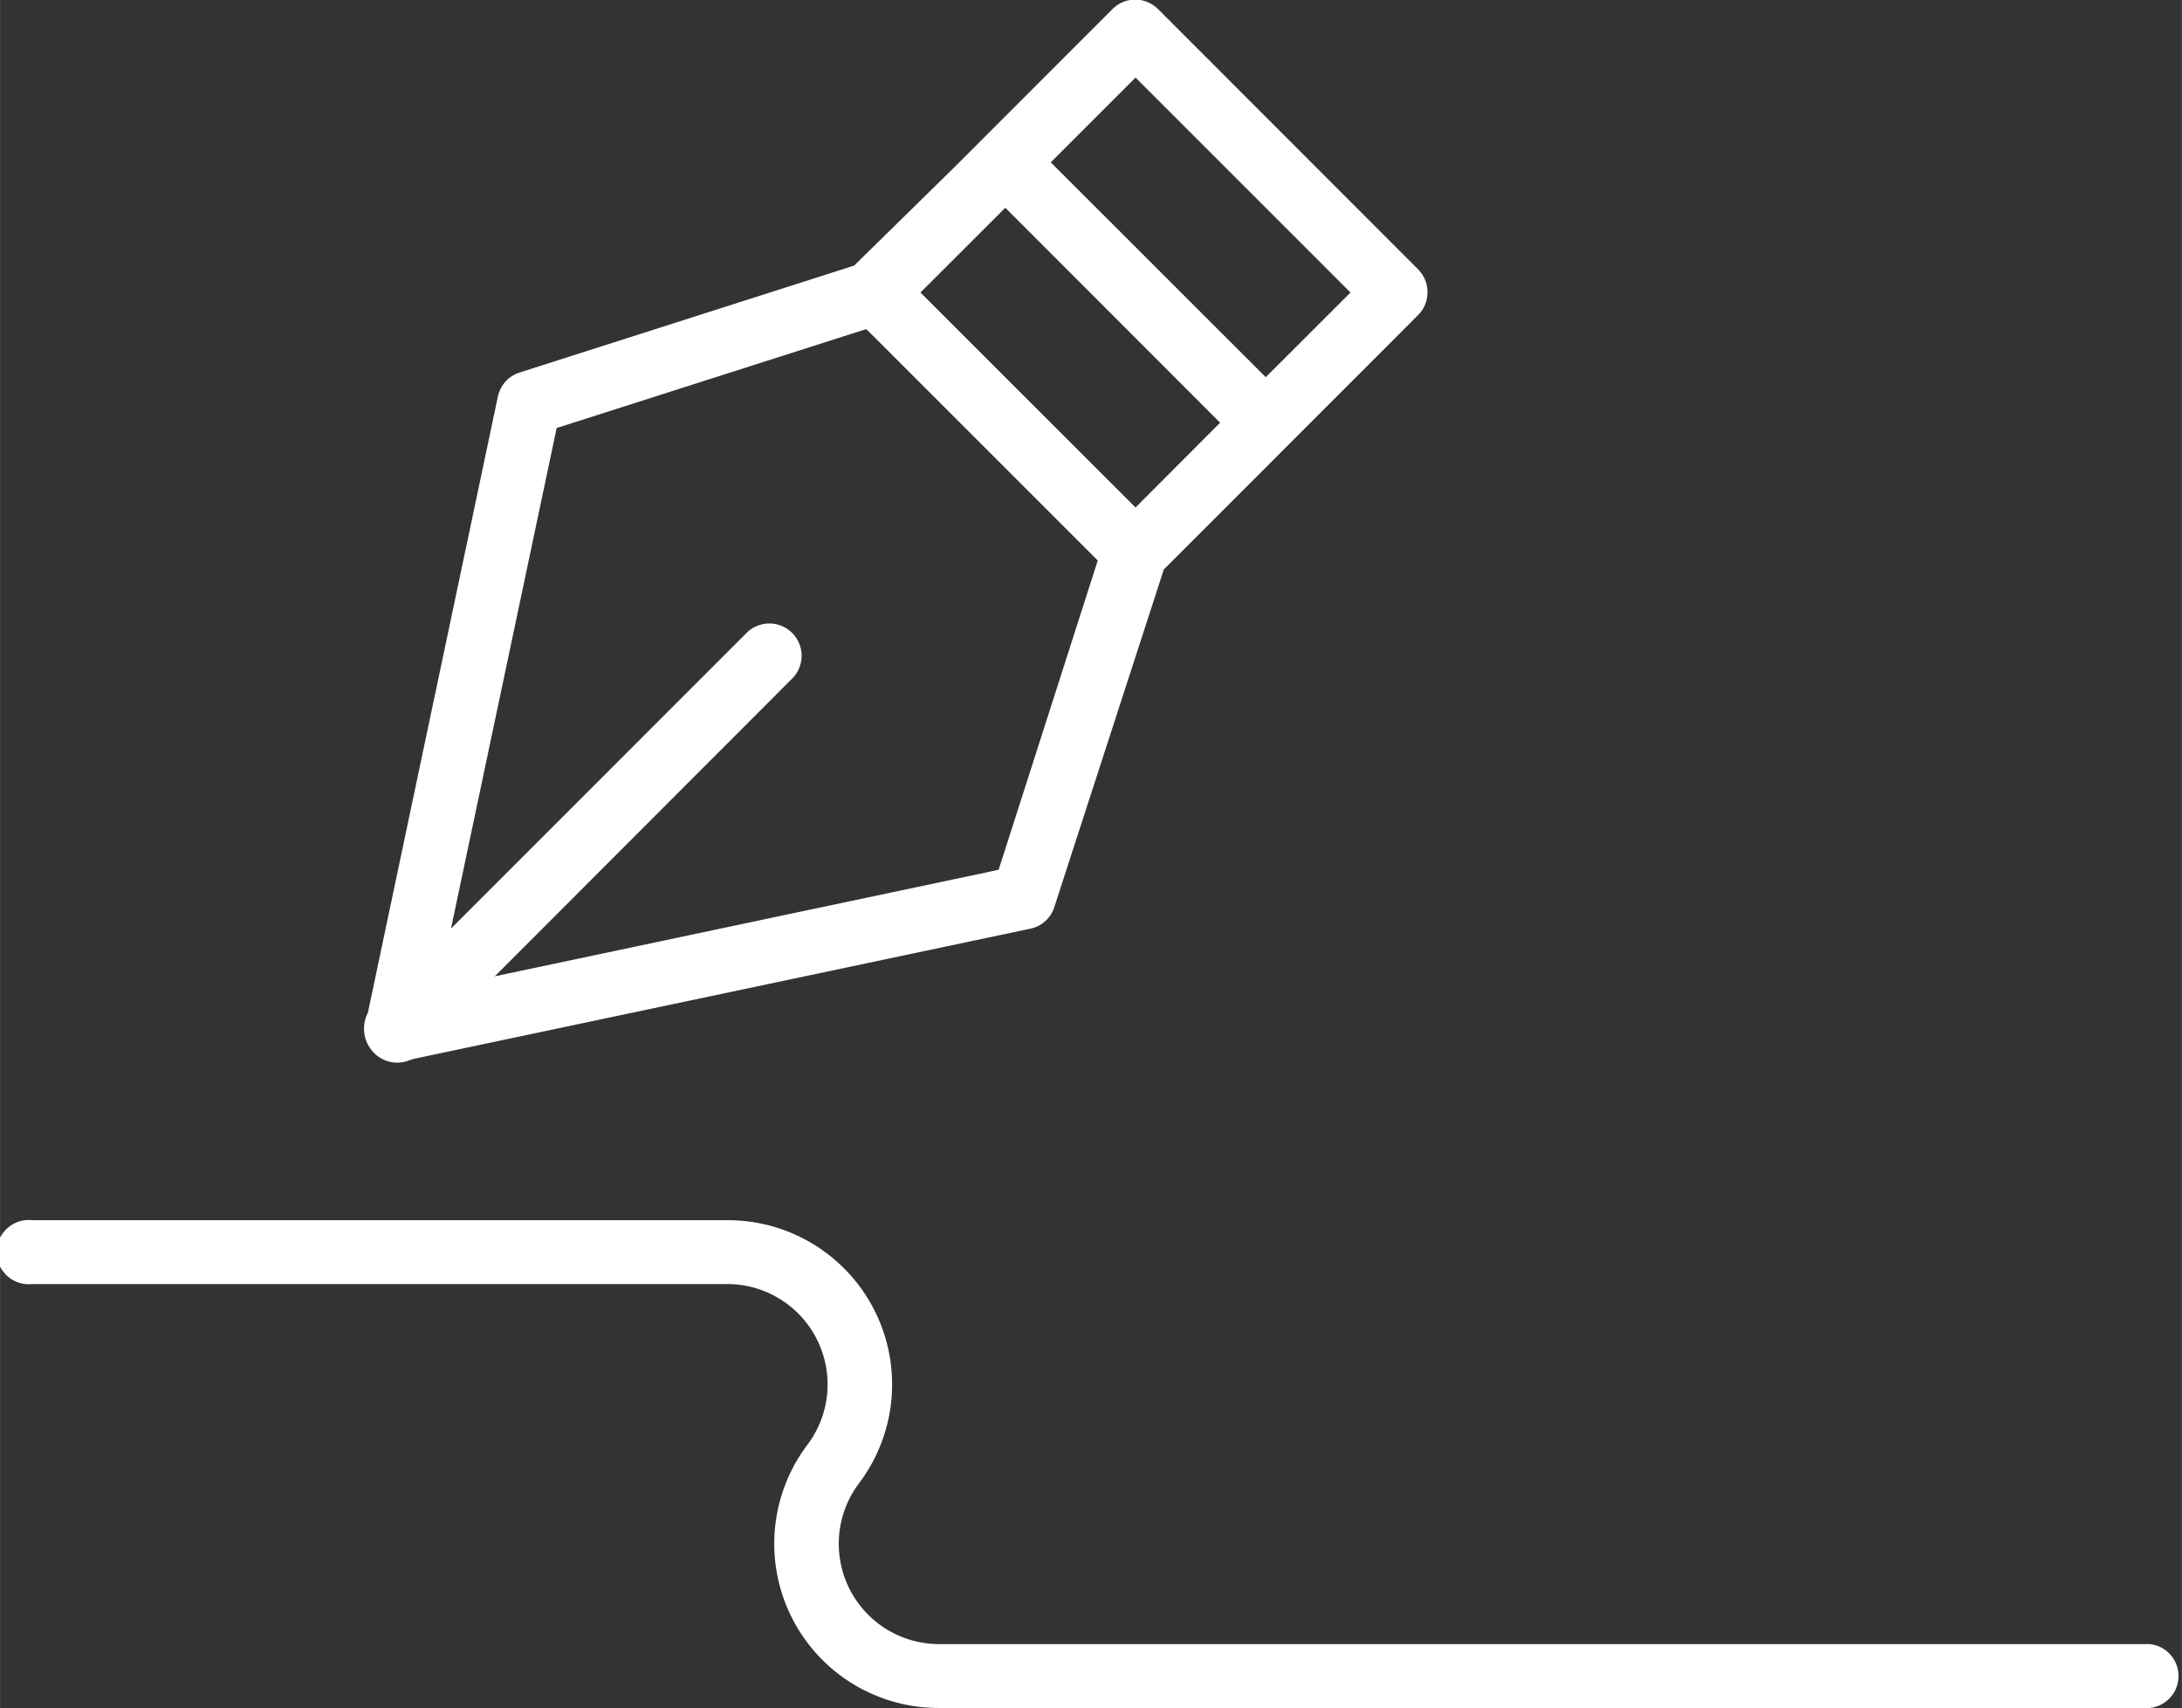 <svg xmlns="http://www.w3.org/2000/svg" width="8.436mm" height="6.605mm" viewBox="0 0 23.912 18.723">
  <rect x="0" y="0" width="23.912" height="18.723" fill="#333333" stroke="none"/>
  <defs>
    <style>
      .a {
        fill: #fff;
      }
    </style>
  </defs>
  <title>digital signature</title>
  <g>
    <path class="a" d="M4.5,11.616l.038-.012,6.754-1.426a.349.349,0,0,0,.262-.237l1.2-3.7,1.063-1.063c.705-.706,1.523-1.522,1.726-1.728a.342.342,0,0,0,.1-.248.348.348,0,0,0-.1-.248L12.691.1a.352.352,0,0,0-.5,0l-1.71,1.711L9.36,2.911,5.693,4.083a.354.354,0,0,0-.237.262L4.031,11.1a.377.377,0,0,0,.067.439.355.355,0,0,0,.4.076M12.444.85,14.8,3.206l-.929.928L11.515,1.779ZM11.017,2.277l2.354,2.356-.927.929L10.087,3.206ZM6.1,4.691,9.492,3.607l.079.077L12.03,6.143,10.944,9.532l-.1.022L5.422,10.7,8.681,7.437a.351.351,0,0,0-.5-.5l-3.239,3.24Z"/>
    <path class="a" d="M23.56,18.019H10.287a1.1,1.1,0,0,1-.876-1.759,1.8,1.8,0,0,0-1.438-2.887H.352a.352.352,0,1,0,0,.7H7.973a1.1,1.1,0,0,1,.877,1.759,1.8,1.8,0,0,0,1.437,2.887H23.56a.352.352,0,0,0,0-.7"/>
  </g>
</svg>
